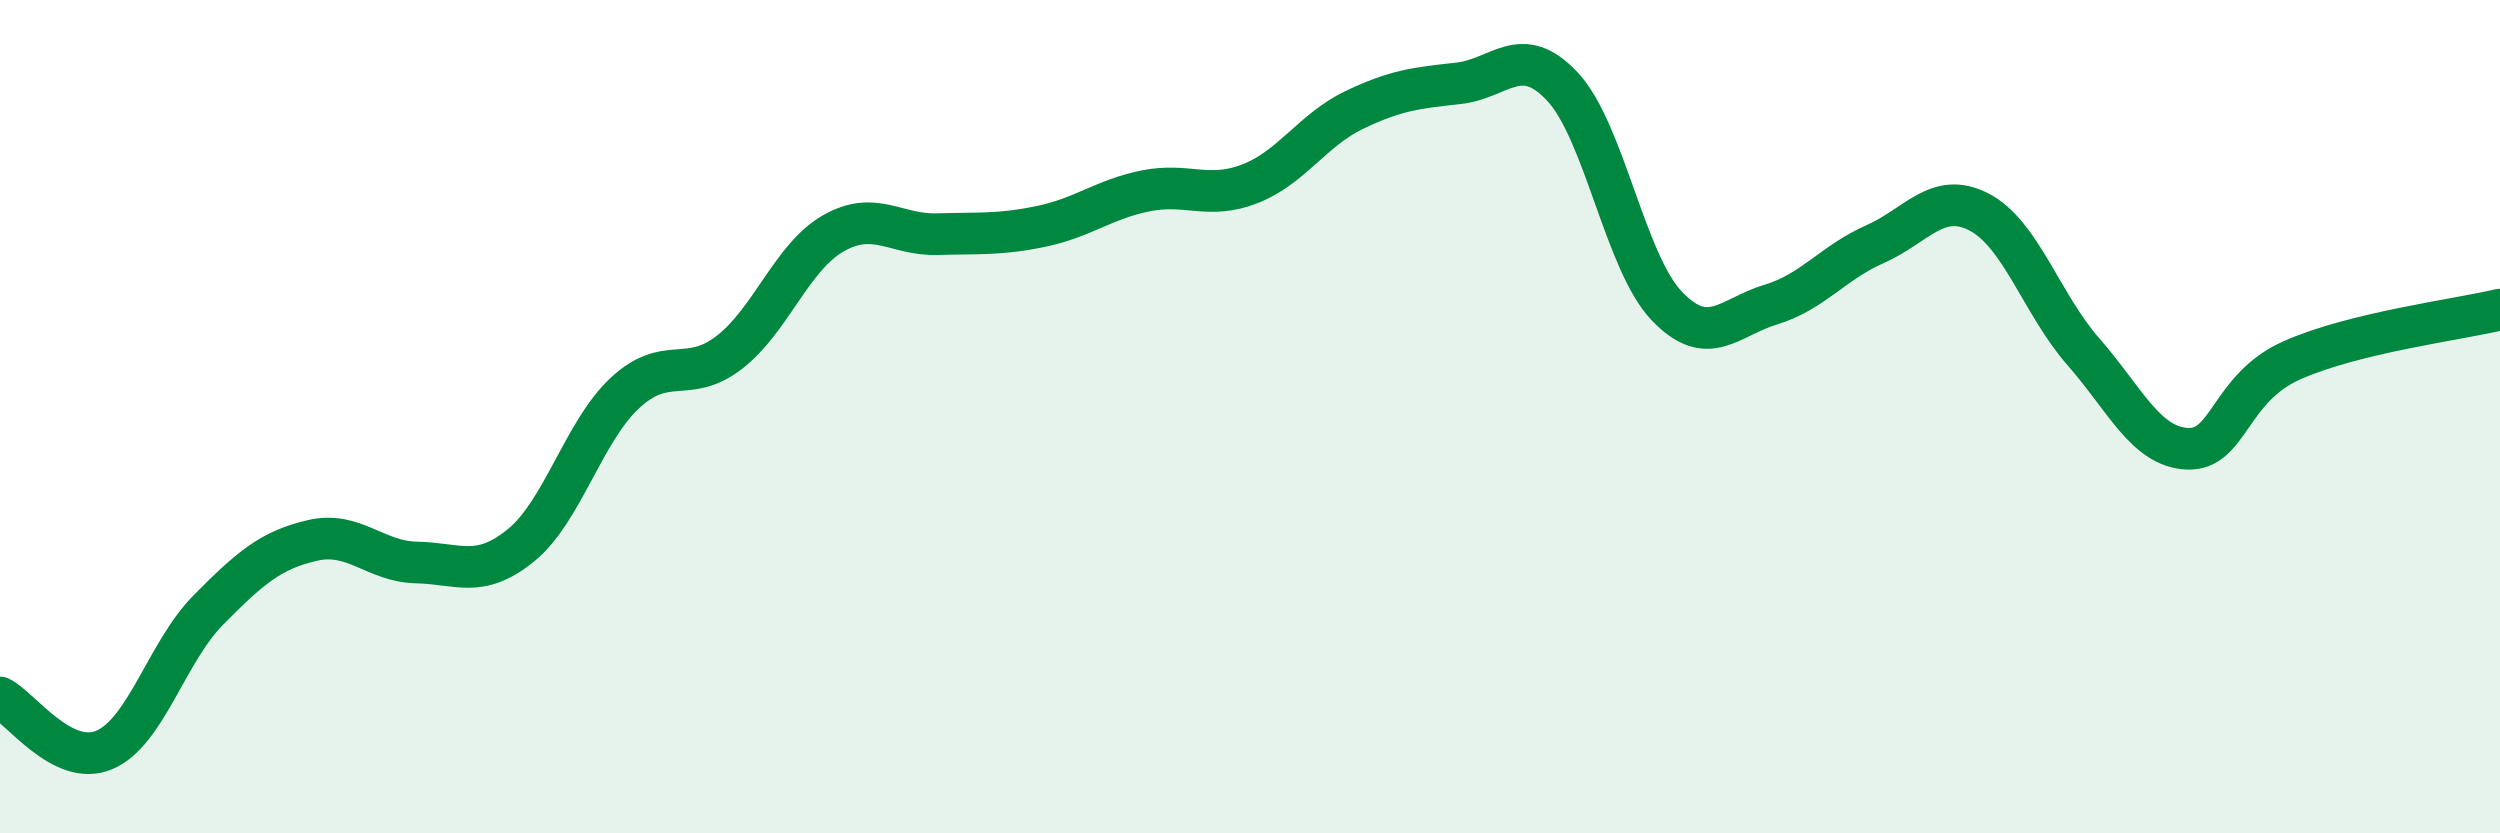 
    <svg width="60" height="20" viewBox="0 0 60 20" xmlns="http://www.w3.org/2000/svg">
      <path
        d="M 0,16.74 C 0.5,16.99 1.5,18.42 2.5,18 C 3.5,17.58 4,15.65 5,14.64 C 6,13.63 6.5,13.2 7.5,12.97 C 8.5,12.74 9,13.48 10,13.5 C 11,13.52 11.5,13.9 12.5,13.09 C 13.5,12.28 14,10.36 15,9.43 C 16,8.5 16.5,9.23 17.5,8.46 C 18.5,7.69 19,6.17 20,5.6 C 21,5.03 21.5,5.65 22.5,5.62 C 23.5,5.59 24,5.64 25,5.43 C 26,5.22 26.5,4.78 27.5,4.58 C 28.5,4.38 29,4.8 30,4.41 C 31,4.02 31.5,3.12 32.5,2.64 C 33.5,2.16 34,2.11 35,2 C 36,1.89 36.5,1.01 37.5,2.08 C 38.5,3.15 39,6.29 40,7.34 C 41,8.39 41.5,7.61 42.5,7.31 C 43.5,7.01 44,6.3 45,5.86 C 46,5.42 46.5,4.57 47.5,5.09 C 48.5,5.61 49,7.3 50,8.44 C 51,9.58 51.5,10.73 52.5,10.77 C 53.5,10.81 53.5,9.32 55,8.65 C 56.5,7.98 59,7.67 60,7.43L60 20L0 20Z"
        fill="#008740"
        opacity="0.1"
        stroke-linecap="round"
        stroke-linejoin="round"
      />
      <path
        d="M 0,16.74 C 0.5,16.99 1.5,18.42 2.5,18 C 3.5,17.58 4,15.65 5,14.64 C 6,13.63 6.5,13.2 7.5,12.97 C 8.5,12.74 9,13.48 10,13.5 C 11,13.52 11.5,13.9 12.5,13.09 C 13.5,12.28 14,10.36 15,9.43 C 16,8.5 16.5,9.23 17.5,8.46 C 18.5,7.69 19,6.17 20,5.6 C 21,5.03 21.5,5.65 22.5,5.62 C 23.5,5.59 24,5.64 25,5.43 C 26,5.22 26.5,4.78 27.5,4.58 C 28.5,4.38 29,4.8 30,4.41 C 31,4.02 31.5,3.12 32.5,2.64 C 33.5,2.16 34,2.11 35,2 C 36,1.89 36.5,1.01 37.5,2.08 C 38.5,3.15 39,6.29 40,7.34 C 41,8.39 41.5,7.61 42.5,7.31 C 43.5,7.01 44,6.3 45,5.86 C 46,5.42 46.5,4.57 47.5,5.09 C 48.5,5.61 49,7.3 50,8.44 C 51,9.58 51.5,10.73 52.5,10.77 C 53.5,10.81 53.5,9.32 55,8.65 C 56.5,7.98 59,7.67 60,7.43"
        stroke="#008740"
        stroke-width="1"
        fill="none"
        stroke-linecap="round"
        stroke-linejoin="round"
      />
    </svg>
  